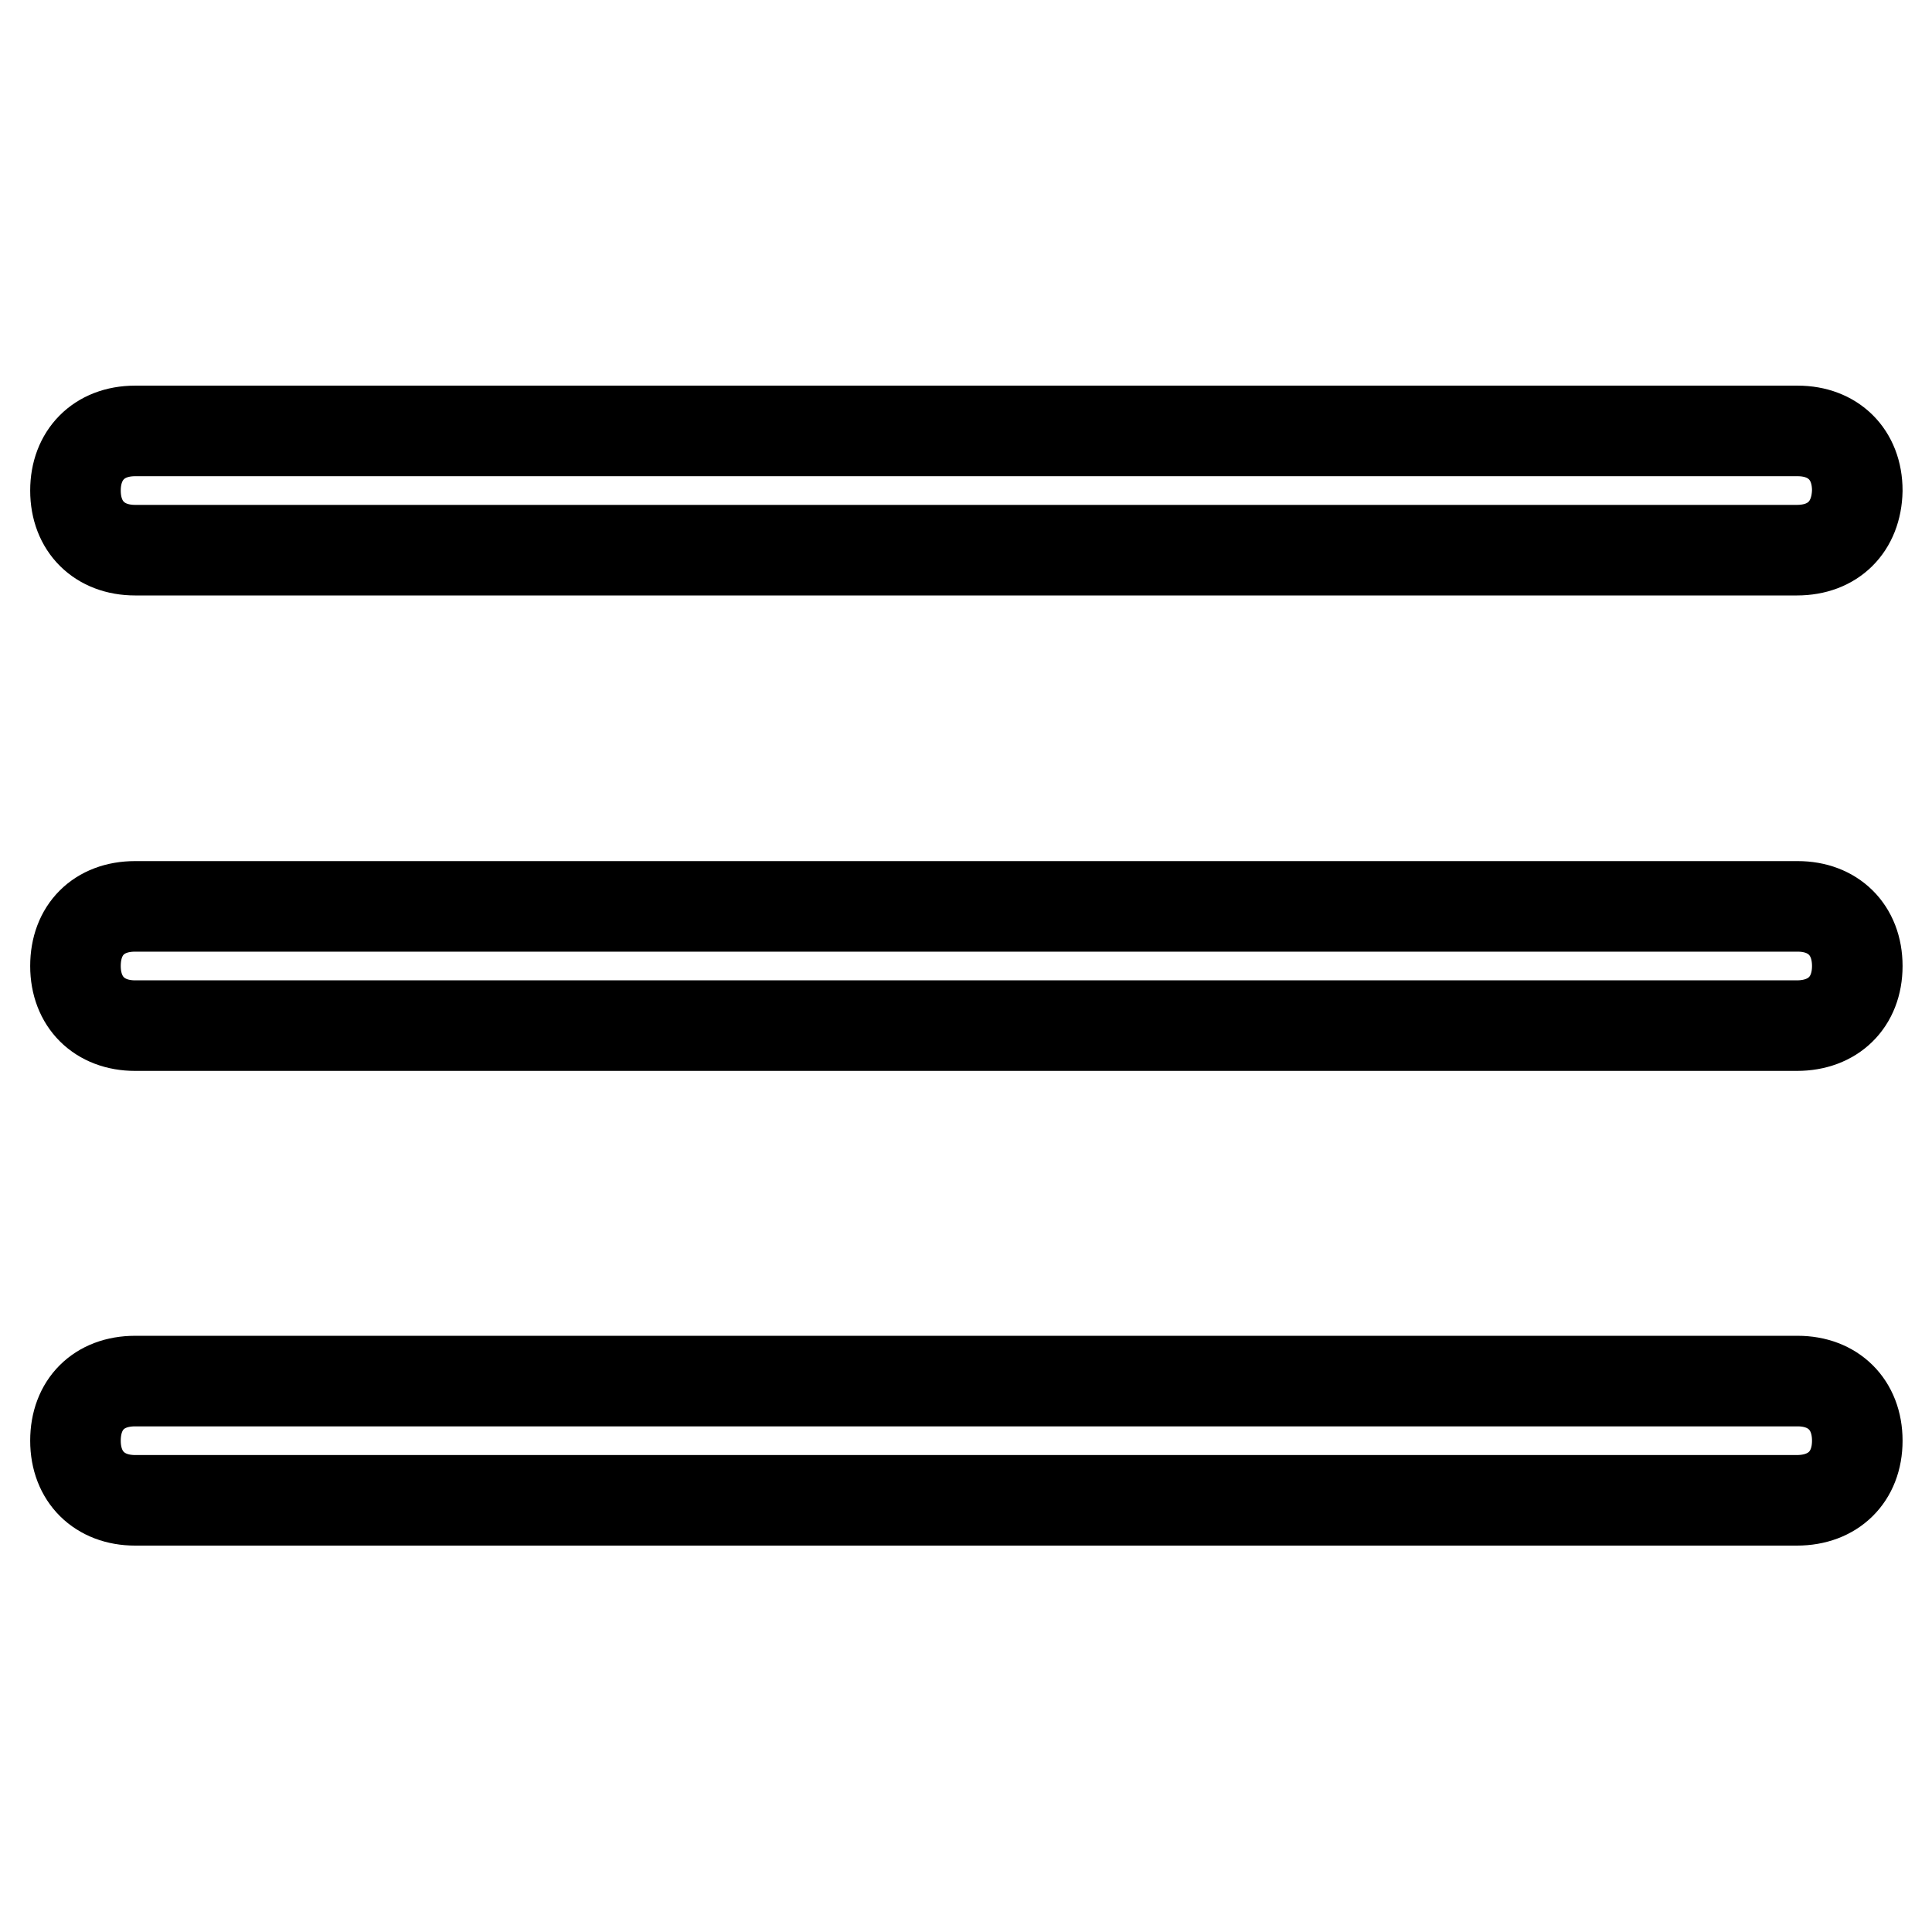 <?xml version="1.0" encoding="utf-8"?>
<!-- Svg Vector Icons : http://www.onlinewebfonts.com/icon -->
<!DOCTYPE svg PUBLIC "-//W3C//DTD SVG 1.1//EN" "http://www.w3.org/Graphics/SVG/1.1/DTD/svg11.dtd">
<svg version="1.1" xmlns="http://www.w3.org/2000/svg" xmlns:xlink="http://www.w3.org/1999/xlink" x="0px" y="0px" viewBox="0 0 256 256" enable-background="new 0 0 256 256" xml:space="preserve">
<g> <path stroke-width="12" fill-opacity="0" stroke="#000000"  d="M238.1,72.9H17.9c-4.7,0-7.9-3.1-7.9-7.9c0-4.7,3.1-7.9,7.9-7.9h220.3c4.7,0,7.9,3.1,7.9,7.9 C246,69.8,242.9,72.9,238.1,72.9z M238.1,135.9H17.9c-4.7,0-7.9-3.1-7.9-7.9s3.1-7.9,7.9-7.9h220.3c4.7,0,7.9,3.1,7.9,7.9 S242.9,135.9,238.1,135.9z M238.1,198.8H17.9c-4.7,0-7.9-3.1-7.9-7.9s3.1-7.9,7.9-7.9h220.3c4.7,0,7.9,3.1,7.9,7.9 S242.9,198.8,238.1,198.8z"/></g>
</svg>